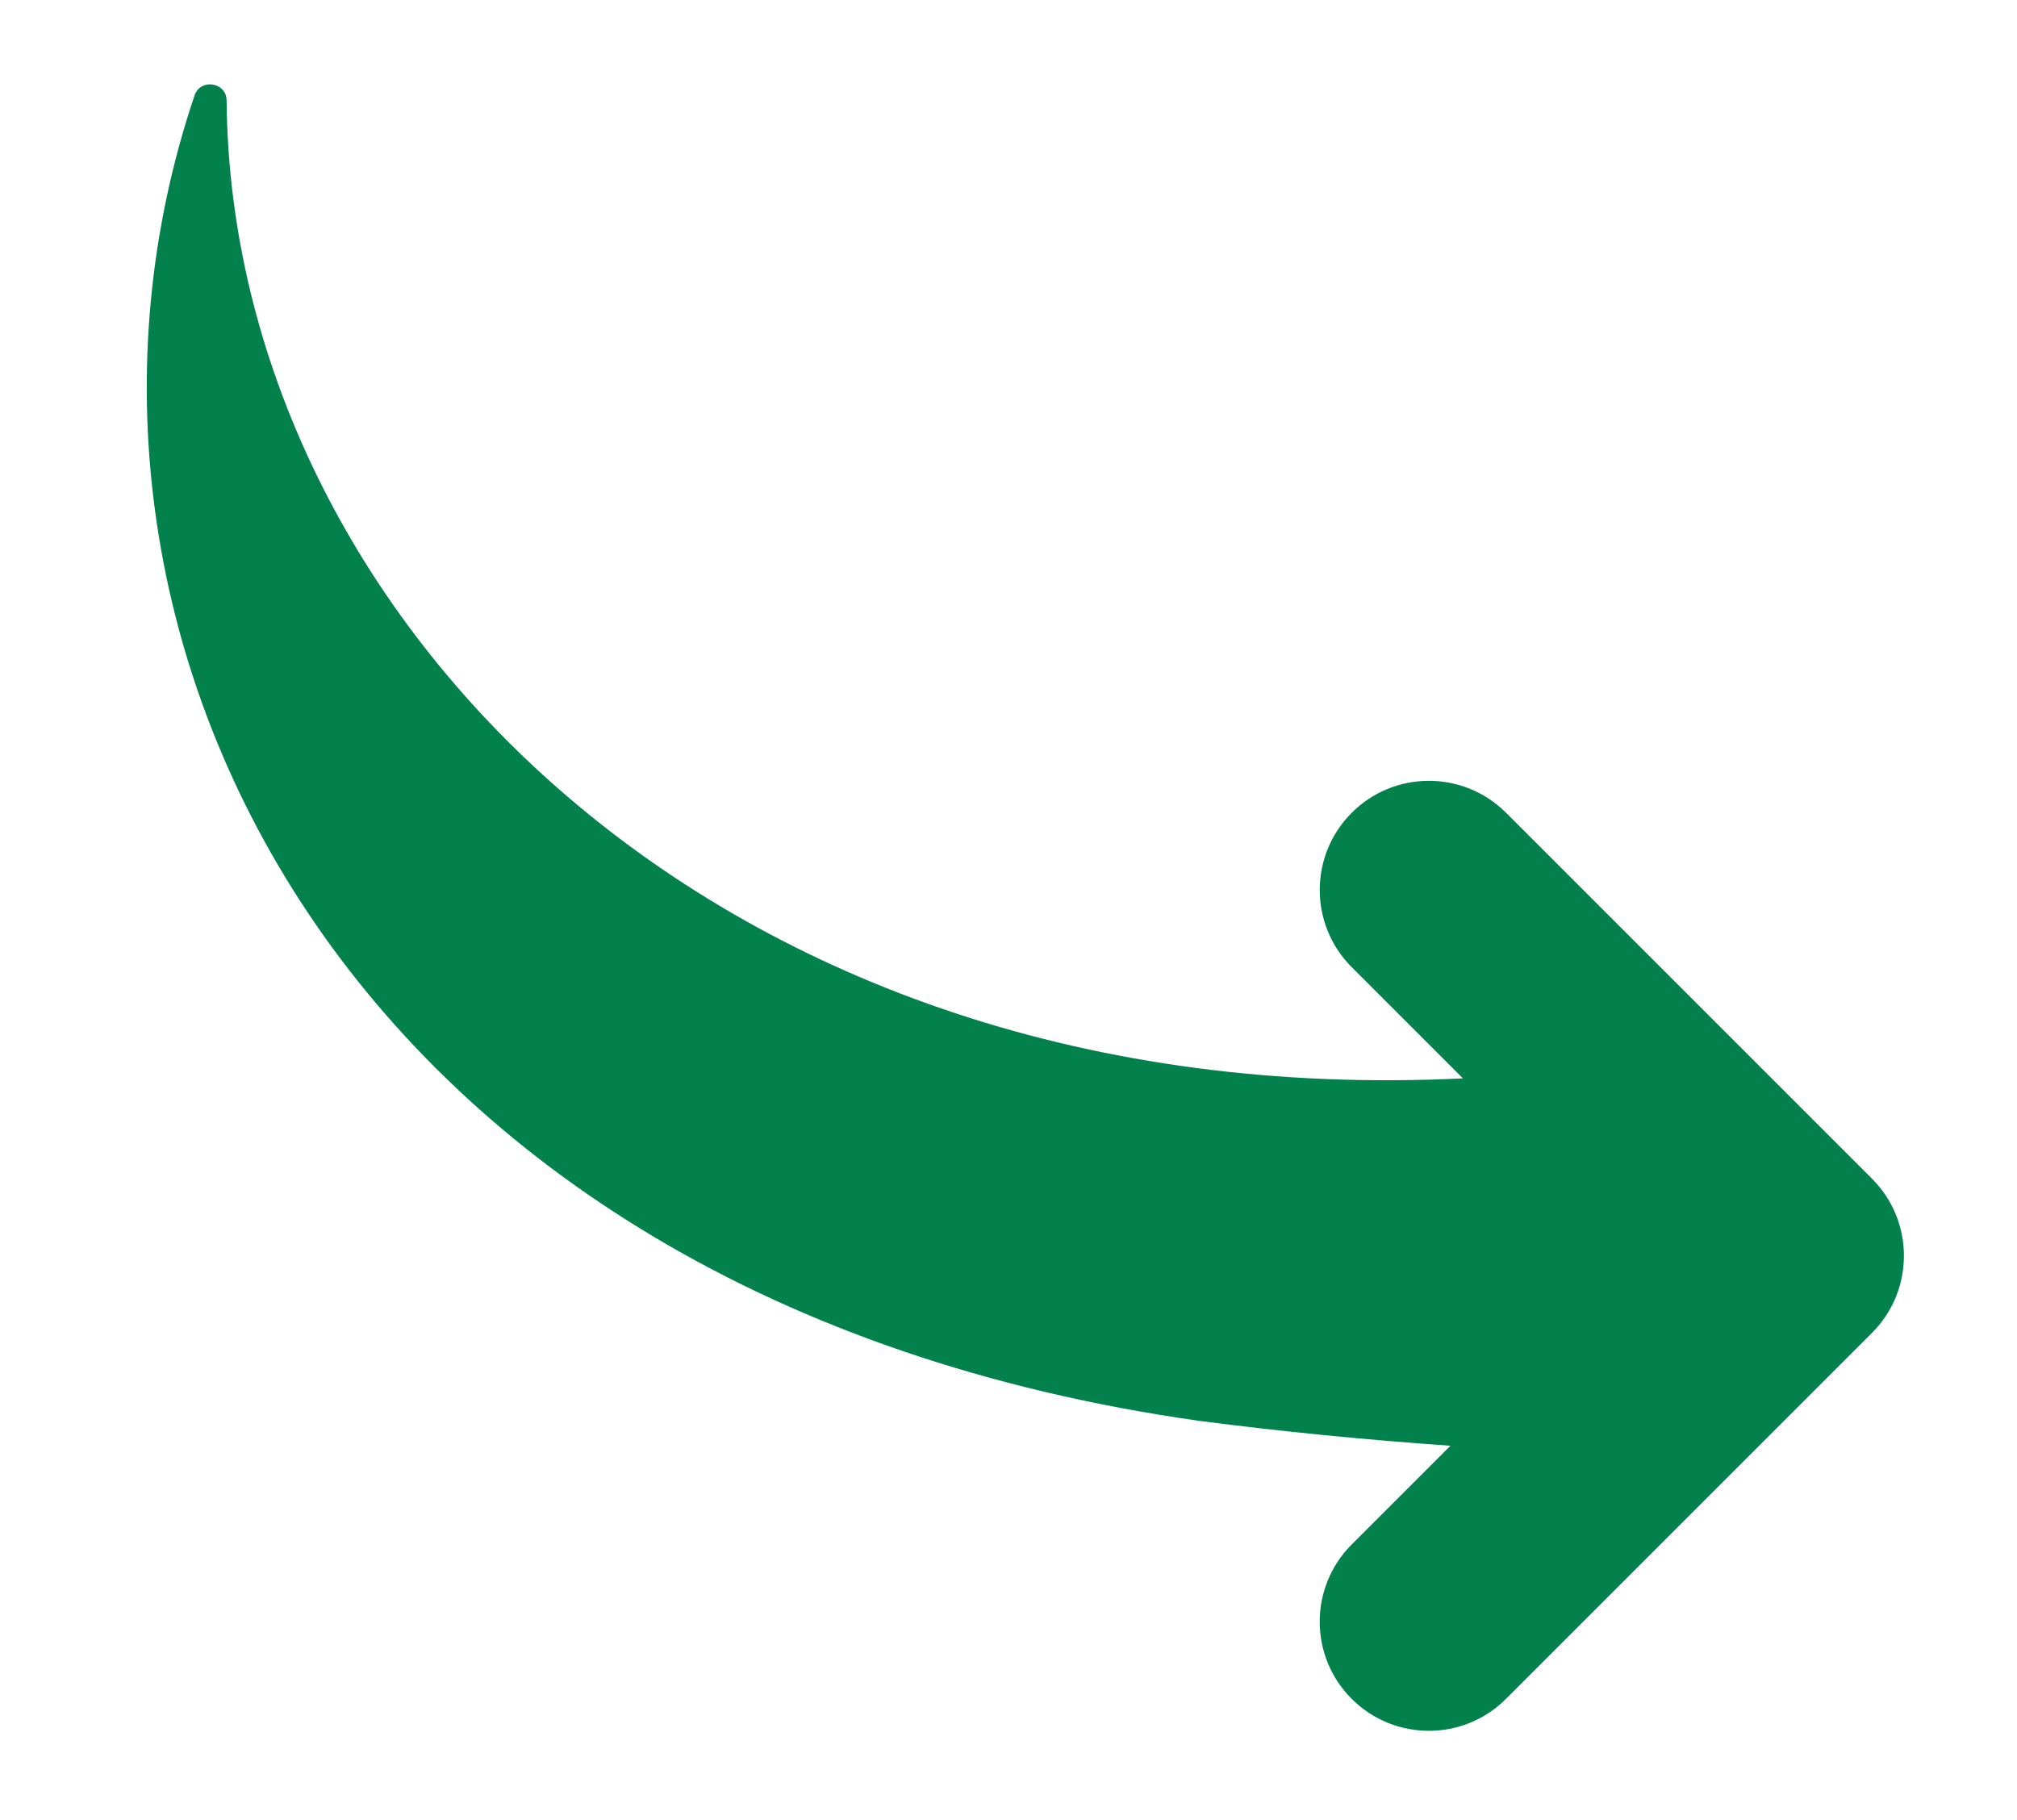 <?xml version="1.0" encoding="UTF-8" standalone="no"?><!DOCTYPE svg PUBLIC "-//W3C//DTD SVG 1.1//EN" "http://www.w3.org/Graphics/SVG/1.1/DTD/svg11.dtd"><svg width="100%" height="100%" viewBox="0 0 1360 1227" version="1.1" xmlns="http://www.w3.org/2000/svg" xmlns:xlink="http://www.w3.org/1999/xlink" xml:space="preserve" xmlns:serif="http://www.serif.com/" style="fill-rule:evenodd;clip-rule:evenodd;stroke-linejoin:round;stroke-miterlimit:2;"><rect id="Mesa-de-trabajo1" serif:id="Mesa de trabajo1" x="0" y="0" width="1359.68" height="1226.1" style="fill:none;"/><path id="XMLID_959_" d="M1262.2,794.784l-246.71,-246.71c-28.74,-28.74 -75.332,-28.74 -104.072,0c-28.74,28.765 -28.74,75.356 0,104.096l74.986,74.986c-503.321,24.716 -830.597,-313.079 -833.609,-659.342c-0.099,-12.518 -17.679,-15.061 -21.58,-3.556c-121.528,359.967 99.504,812.08 677.193,893.831c55.95,7.284 112.541,12.814 169.577,16.814l-66.591,66.591c-28.74,28.74 -28.74,75.357 -0,104.072c28.74,28.74 75.331,28.765 104.071,-0l246.71,-246.71c28.765,-28.74 28.765,-75.332 0.025,-104.072Z" style="fill:#02814d;fill-rule:nonzero;"/></svg>